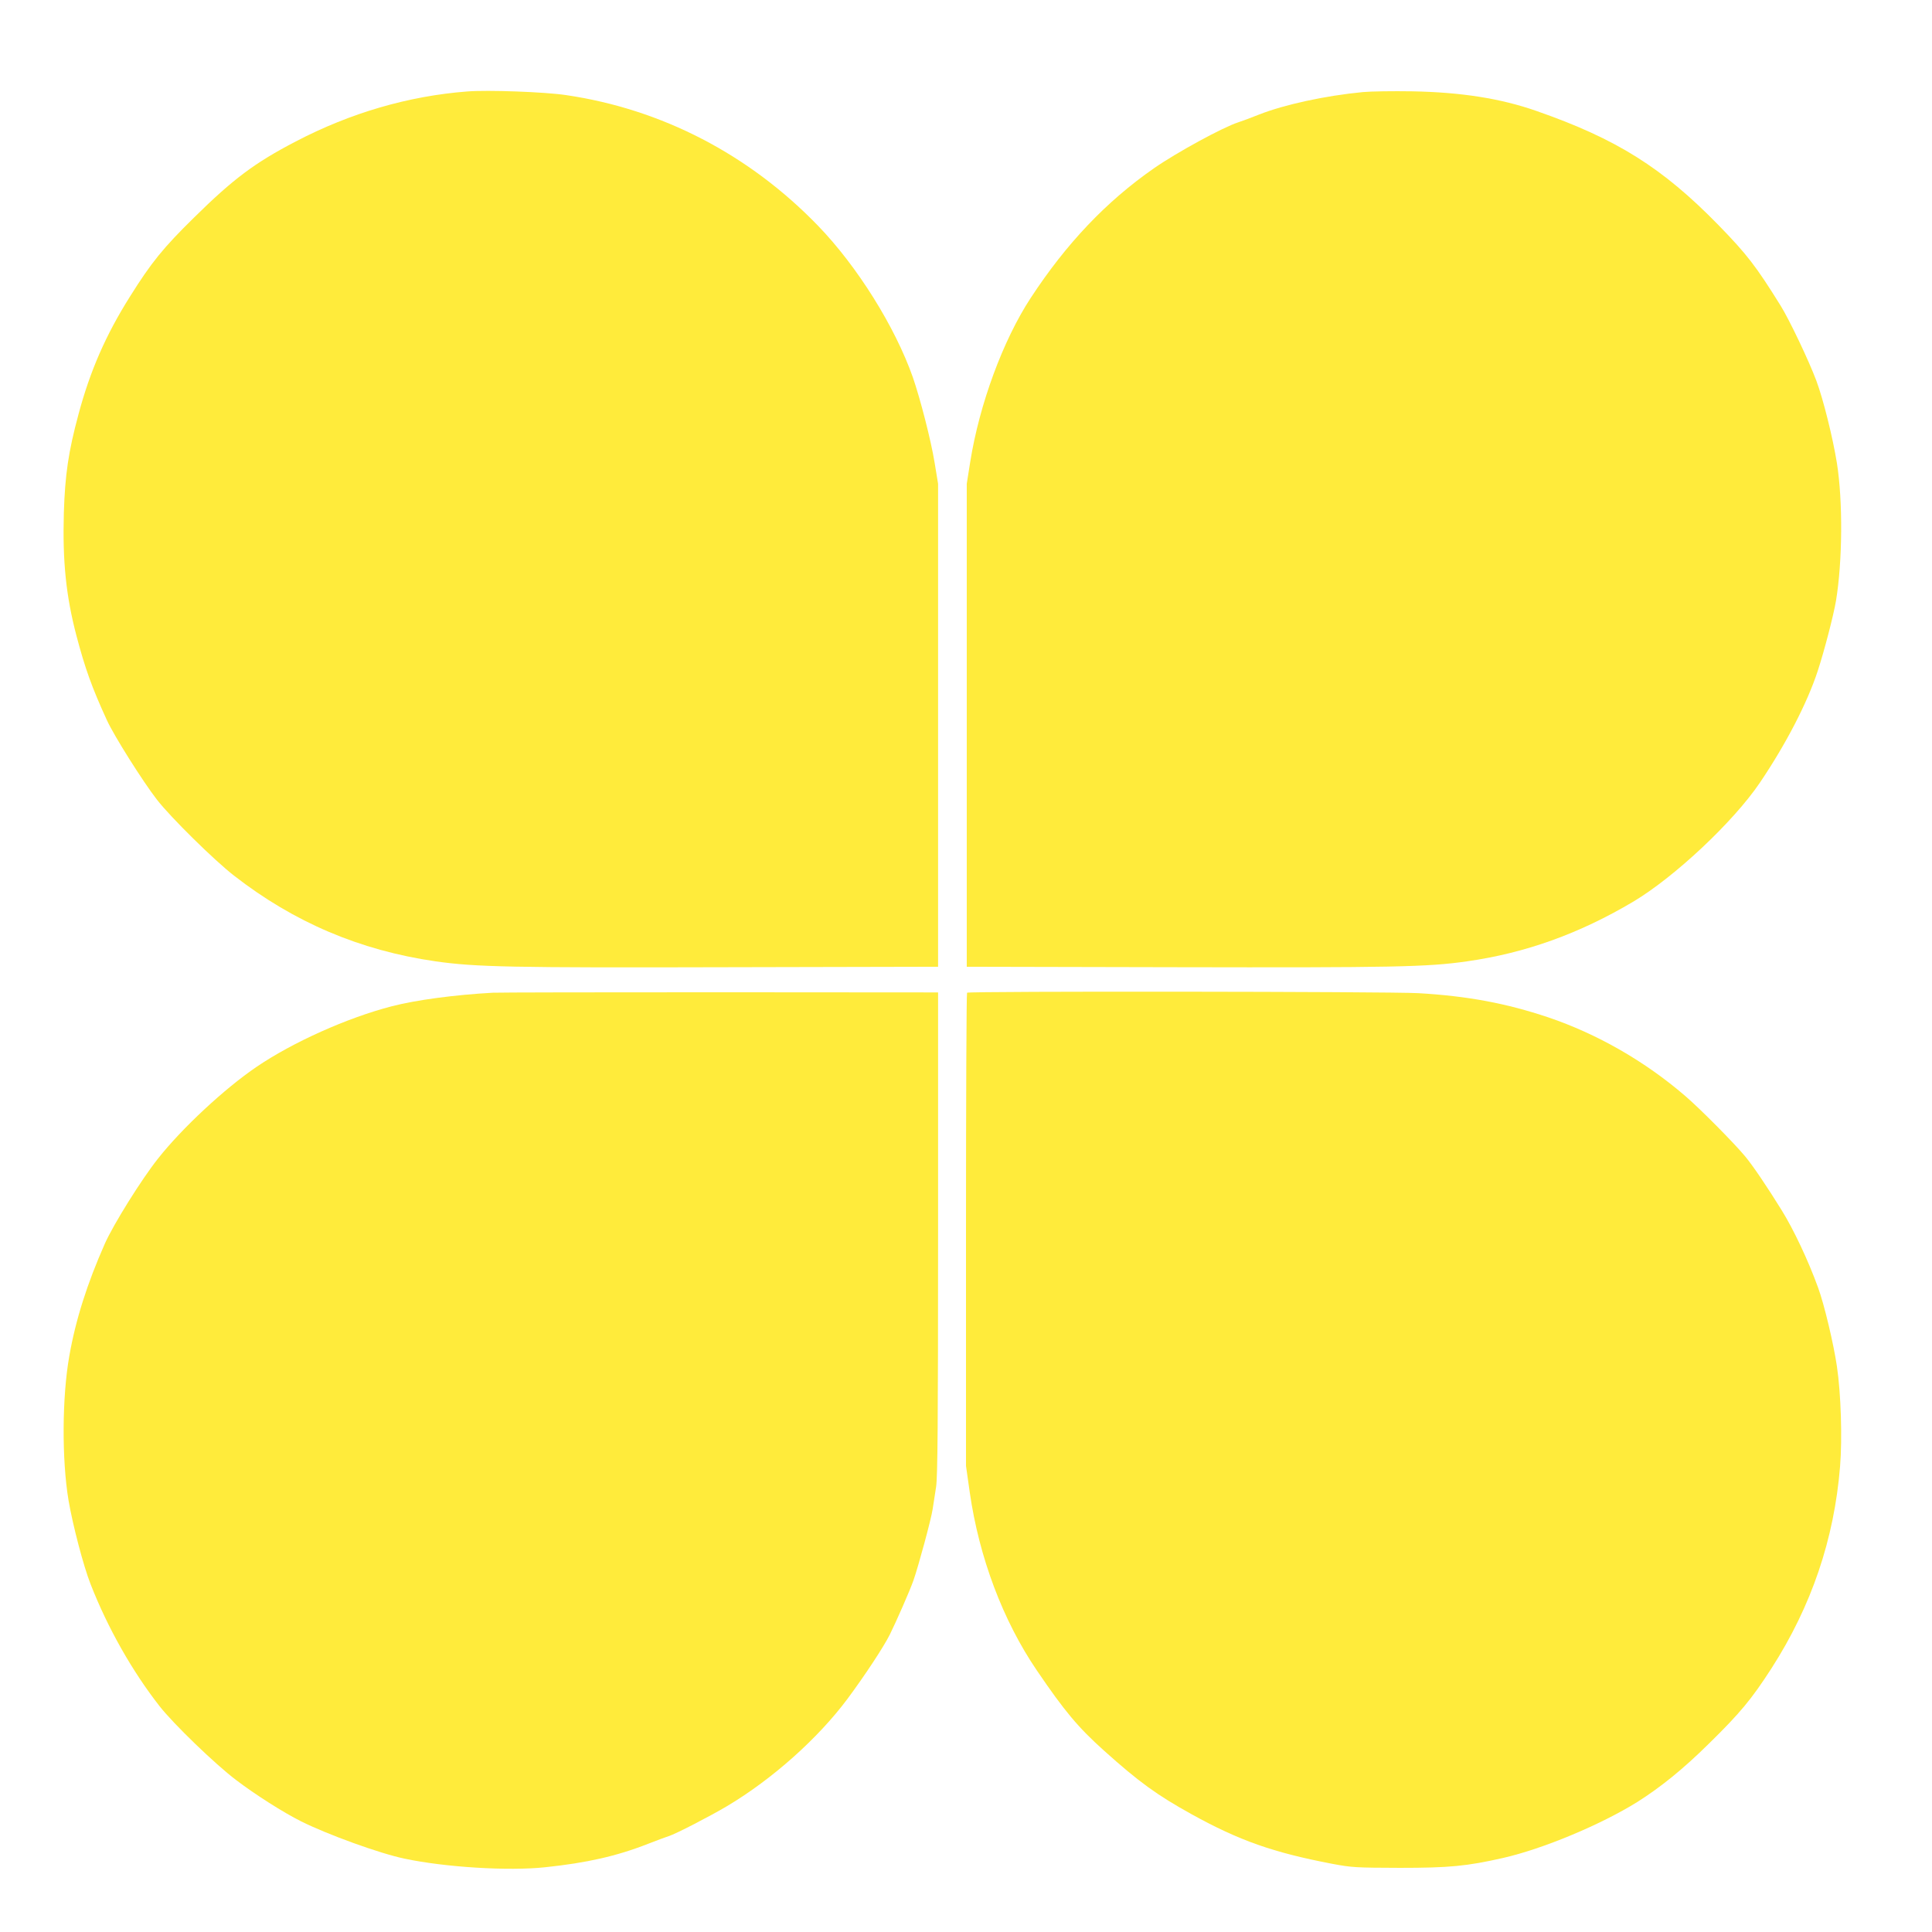 <?xml version="1.0" standalone="no"?>
<!DOCTYPE svg PUBLIC "-//W3C//DTD SVG 20010904//EN"
 "http://www.w3.org/TR/2001/REC-SVG-20010904/DTD/svg10.dtd">
<svg version="1.0" xmlns="http://www.w3.org/2000/svg"
 width="1280pt" height="1280pt" viewBox="0 0 1280 1280"
 preserveAspectRatio="xMidYMid meet">
<g transform="translate(0,1280) scale(0.1,-0.1)"
fill="#ffeb3b" stroke="none">
<path d="M3095 12194 c-389 -30 -773 -142 -1135 -331 -273 -142 -414 -248
-673 -503 -207 -203 -285 -300 -426 -525 -160 -254 -264 -492 -341 -780 -67
-248 -89 -400 -97 -652 -9 -322 14 -549 83 -813 58 -220 103 -345 202 -561 48
-105 238 -406 331 -526 91 -118 381 -403 511 -504 398 -310 836 -496 1335
-568 266 -38 499 -43 1950 -39 l1380 3 0 1600 0 1600 -23 140 c-24 148 -95
423 -144 565 -118 335 -368 735 -628 1004 -457 473 -1036 773 -1670 866 -140
21 -519 35 -655 24z"/>
<path d="M9030 12190 c-251 -24 -520 -83 -686 -148 -55 -22 -117 -45 -139 -52
-101 -32 -409 -200 -560 -305 -316 -220 -580 -498 -817 -860 -183 -280 -339
-703 -400 -1085 l-23 -145 0 -1600 0 -1600 1380 -3 c1442 -3 1673 1 1935 39
388 55 745 184 1102 396 273 163 663 529 838 788 173 256 314 529 383 740 45
138 104 366 121 465 43 260 46 660 6 912 -27 168 -91 425 -136 545 -50 134
-179 405 -237 498 -163 262 -223 340 -412 534 -371 380 -675 571 -1206 756
-237 83 -499 124 -824 130 -126 2 -273 0 -325 -5z"/>
<path d="M3265 6223 c-253 -14 -508 -48 -670 -90 -294 -76 -655 -238 -895
-401 -212 -144 -495 -407 -654 -609 -108 -136 -295 -435 -352 -564 -116 -262
-193 -503 -235 -744 -48 -271 -50 -685 -5 -955 28 -164 99 -436 146 -555 113
-290 277 -579 458 -810 92 -117 367 -383 506 -488 126 -96 313 -215 431 -274
174 -87 521 -213 685 -247 268 -57 688 -83 932 -57 276 29 475 74 681 155 62
24 123 47 137 51 44 13 276 133 387 199 299 178 602 448 798 711 115 155 239
343 280 425 43 87 133 291 157 360 33 94 117 404 127 471 5 35 16 102 23 149
10 67 13 421 13 1680 l0 1595 -1445 1 c-795 0 -1472 -1 -1505 -3z"/>
<path d="M6407 6223 c-4 -3 -7 -710 -7 -1570 l0 -1565 25 -176 c62 -431 220
-849 443 -1177 184 -271 275 -380 447 -534 233 -209 351 -294 580 -421 317
-175 539 -253 930 -328 133 -25 157 -26 450 -27 327 0 443 11 685 66 263 60
646 220 887 370 155 98 304 218 476 388 208 204 281 293 413 497 266 414 416
857 455 1339 15 184 6 481 -21 663 -22 149 -84 411 -125 522 -64 177 -162 385
-241 512 -92 149 -193 299 -243 358 -74 89 -299 316 -396 399 -267 230 -583
411 -908 521 -278 93 -533 141 -860 160 -196 11 -2979 14 -2990 3z"/>
</g>
</svg>

